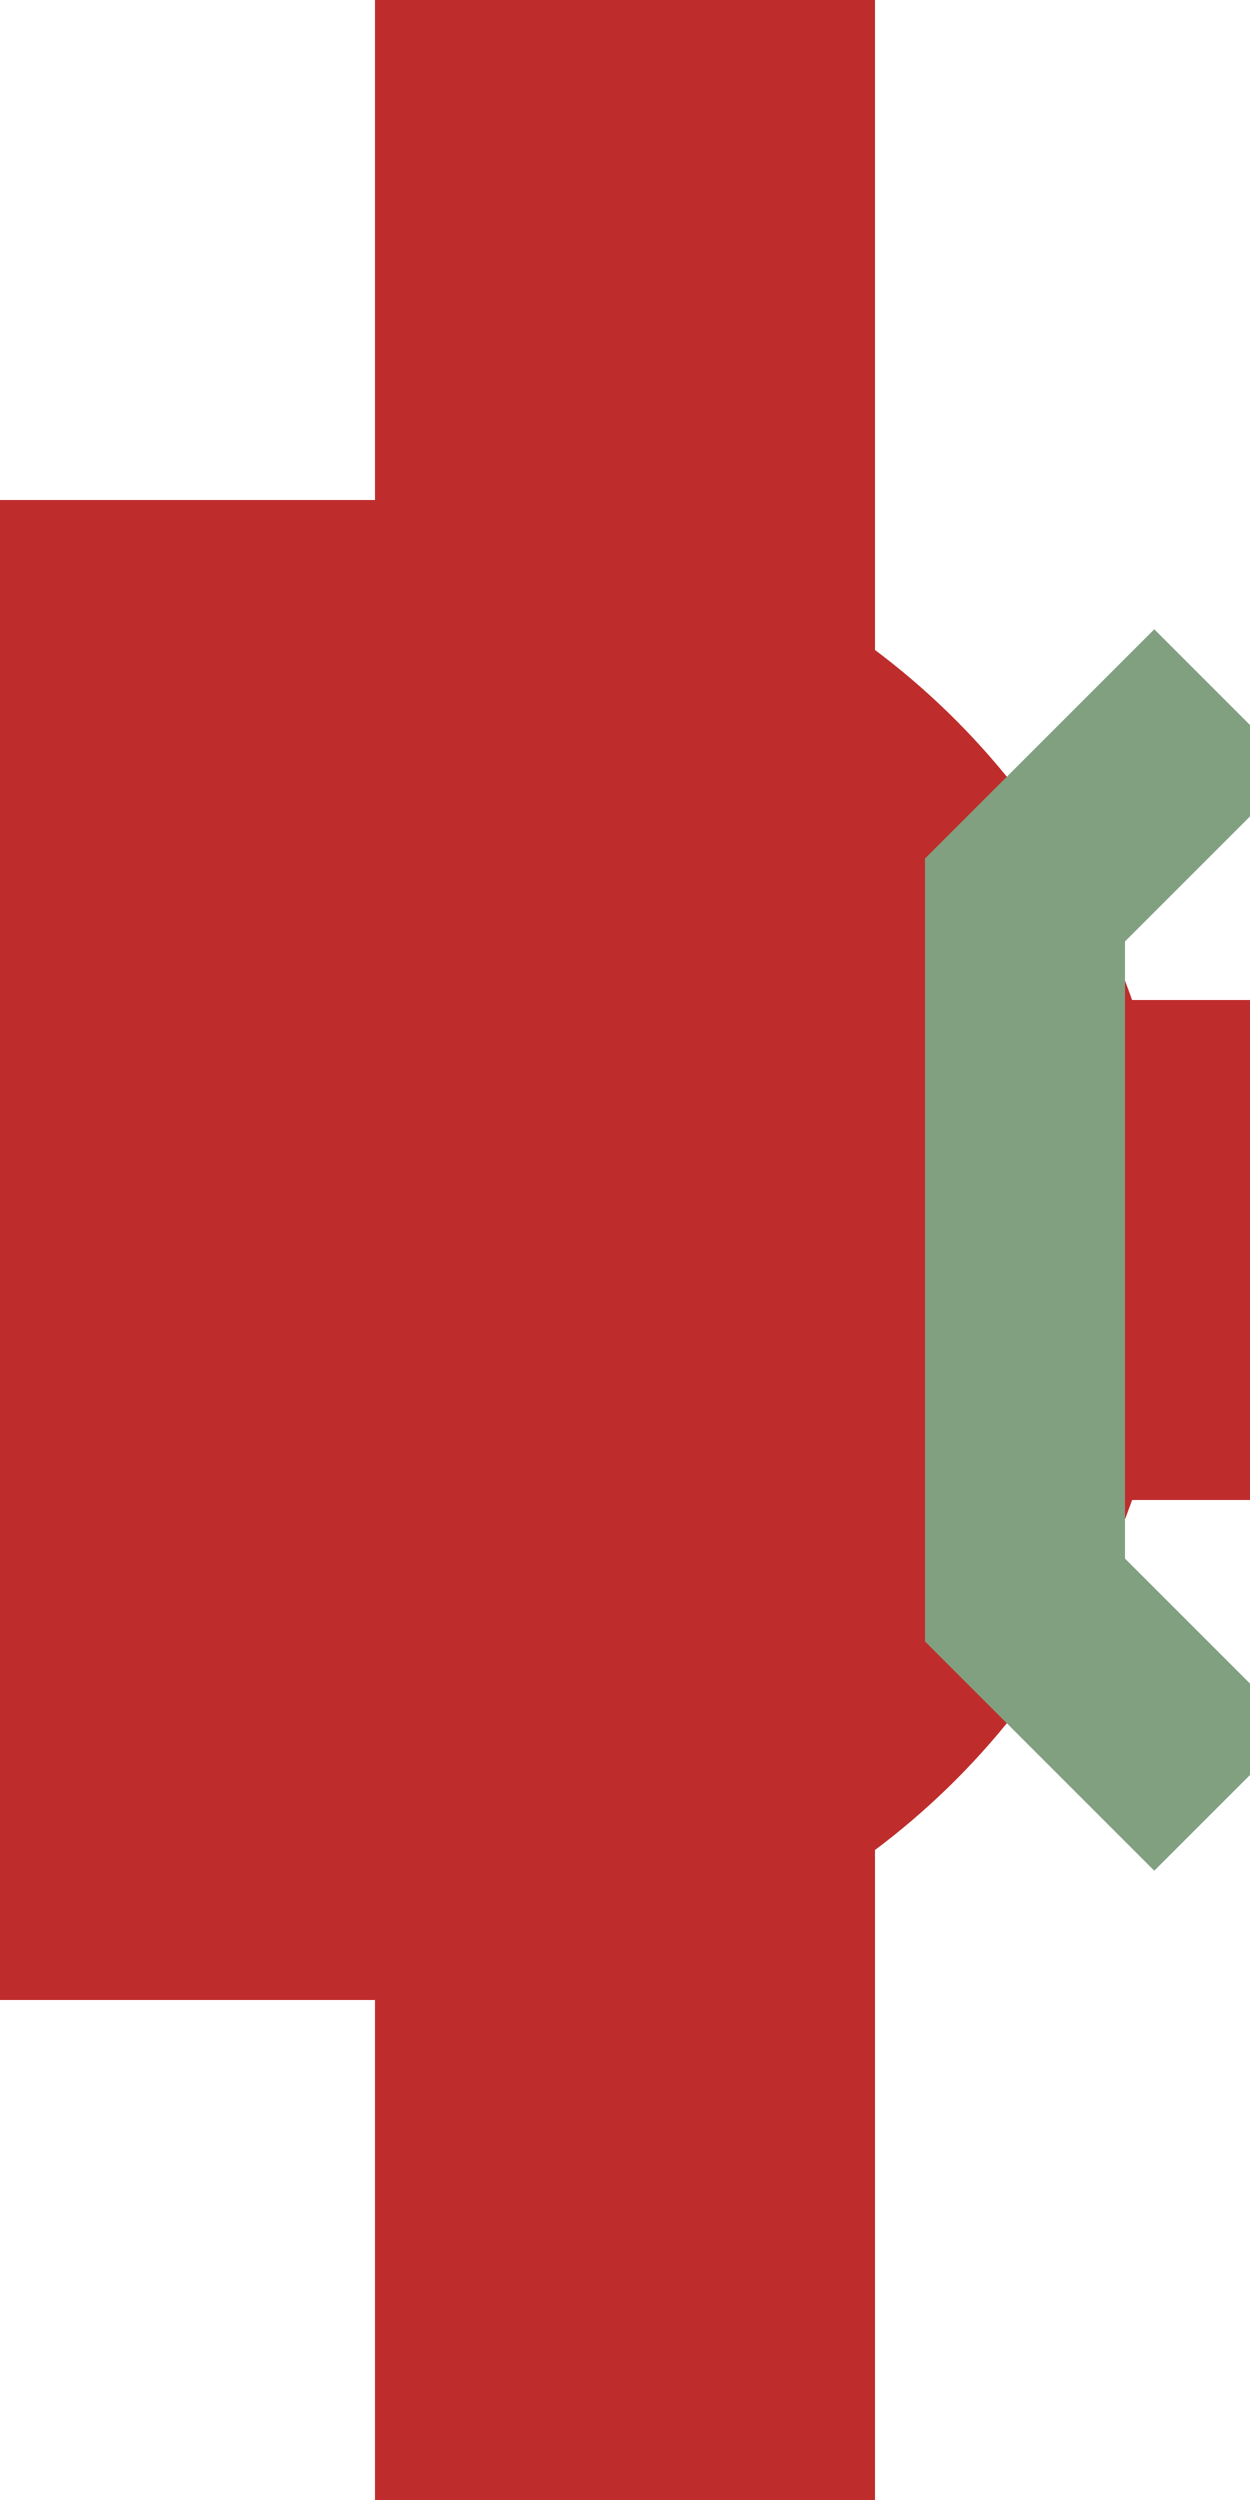 <?xml version="1.0" encoding="UTF-8" standalone="no"?>
<!-- created by wiebvl for Wikipedia -->
<svg xmlns="http://www.w3.org/2000/svg" width="250" height="500" viewBox="250 0 250 500">
<title>dTBHFl</title>
<g stroke="none" fill="none">
 <path d="M 375,0 V 500" stroke="#be2d2c" stroke-width="100" />
 <path d="M 250,250 H 500" stroke="#be2d2c" stroke-width="100" />
 <path d="M 250,250 H 350" stroke="#be2d2c" stroke-width="300" />
 <circle cx="335" cy="250" r="150" fill="#be2d2c" />
</g>
<g stroke="#80A080" stroke-width="40" fill="none">
 <path d="M495,140 L455,180 L455,320 L495,360"/>
</g>
</svg>